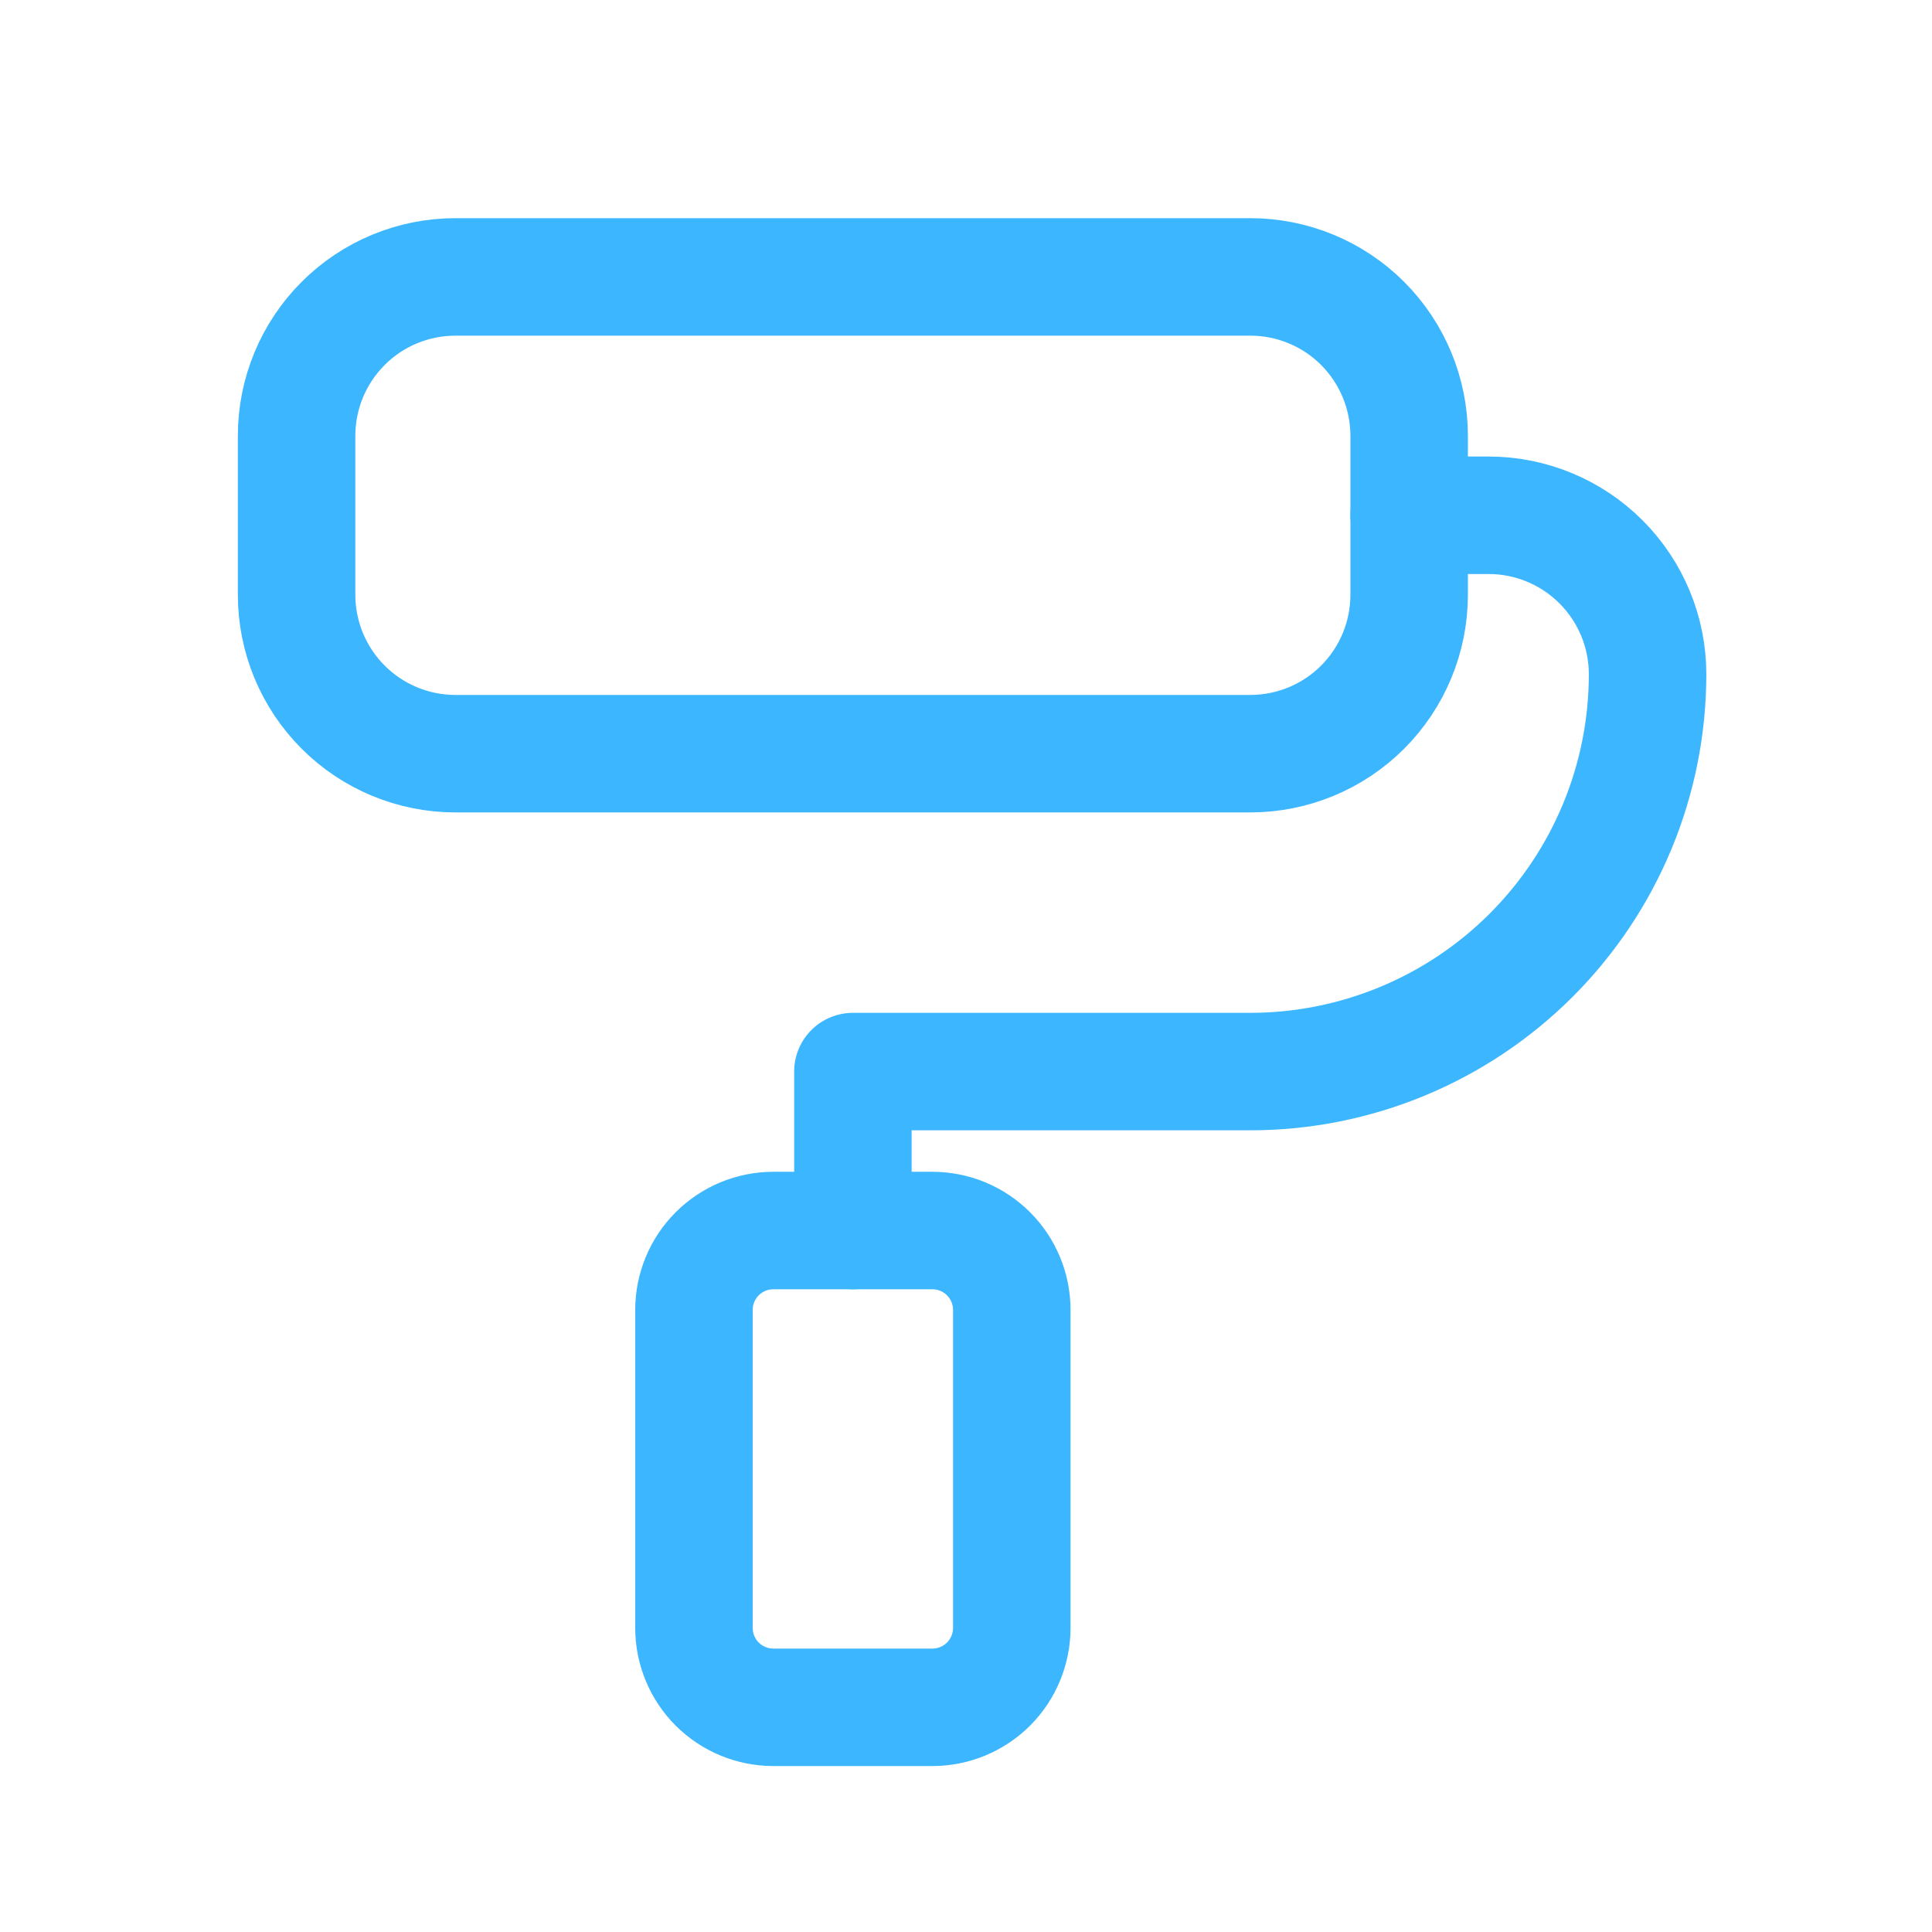 <?xml version="1.0" encoding="UTF-8"?> <svg xmlns="http://www.w3.org/2000/svg" width="37" height="37" viewBox="0 0 37 37" fill="none"><path d="M5.68 8.346C5.68 7.539 6.001 6.765 6.572 6.194C7.142 5.623 7.917 5.303 8.724 5.303H23.943C24.75 5.303 25.525 5.623 26.096 6.194C26.666 6.765 26.987 7.539 26.987 8.346V11.39C26.987 12.198 26.666 12.972 26.096 13.543C25.525 14.114 24.75 14.434 23.943 14.434H8.724C7.917 14.434 7.142 14.114 6.572 13.543C6.001 12.972 5.68 12.198 5.68 11.39V8.346Z" stroke="#3CB7FF" stroke-width="2.25" stroke-linecap="round" stroke-linejoin="round"></path><path d="M26.987 9.868H28.509C29.316 9.868 30.09 10.189 30.661 10.76C31.232 11.331 31.553 12.105 31.553 12.912C31.553 14.931 30.751 16.866 29.324 18.293C27.897 19.72 25.961 20.522 23.943 20.522H16.334V23.566" stroke="#3CB7FF" stroke-width="2.25" stroke-linecap="round" stroke-linejoin="round"></path><path d="M13.29 25.088C13.29 24.684 13.45 24.297 13.735 24.012C14.021 23.726 14.408 23.566 14.812 23.566H17.855C18.259 23.566 18.646 23.726 18.932 24.012C19.217 24.297 19.377 24.684 19.377 25.088V31.175C19.377 31.579 19.217 31.966 18.932 32.252C18.646 32.537 18.259 32.697 17.855 32.697H14.812C14.408 32.697 14.021 32.537 13.735 32.252C13.45 31.966 13.29 31.579 13.29 31.175V25.088Z" stroke="#3CB7FF" stroke-width="2.25" stroke-linecap="round" stroke-linejoin="round"></path></svg> 